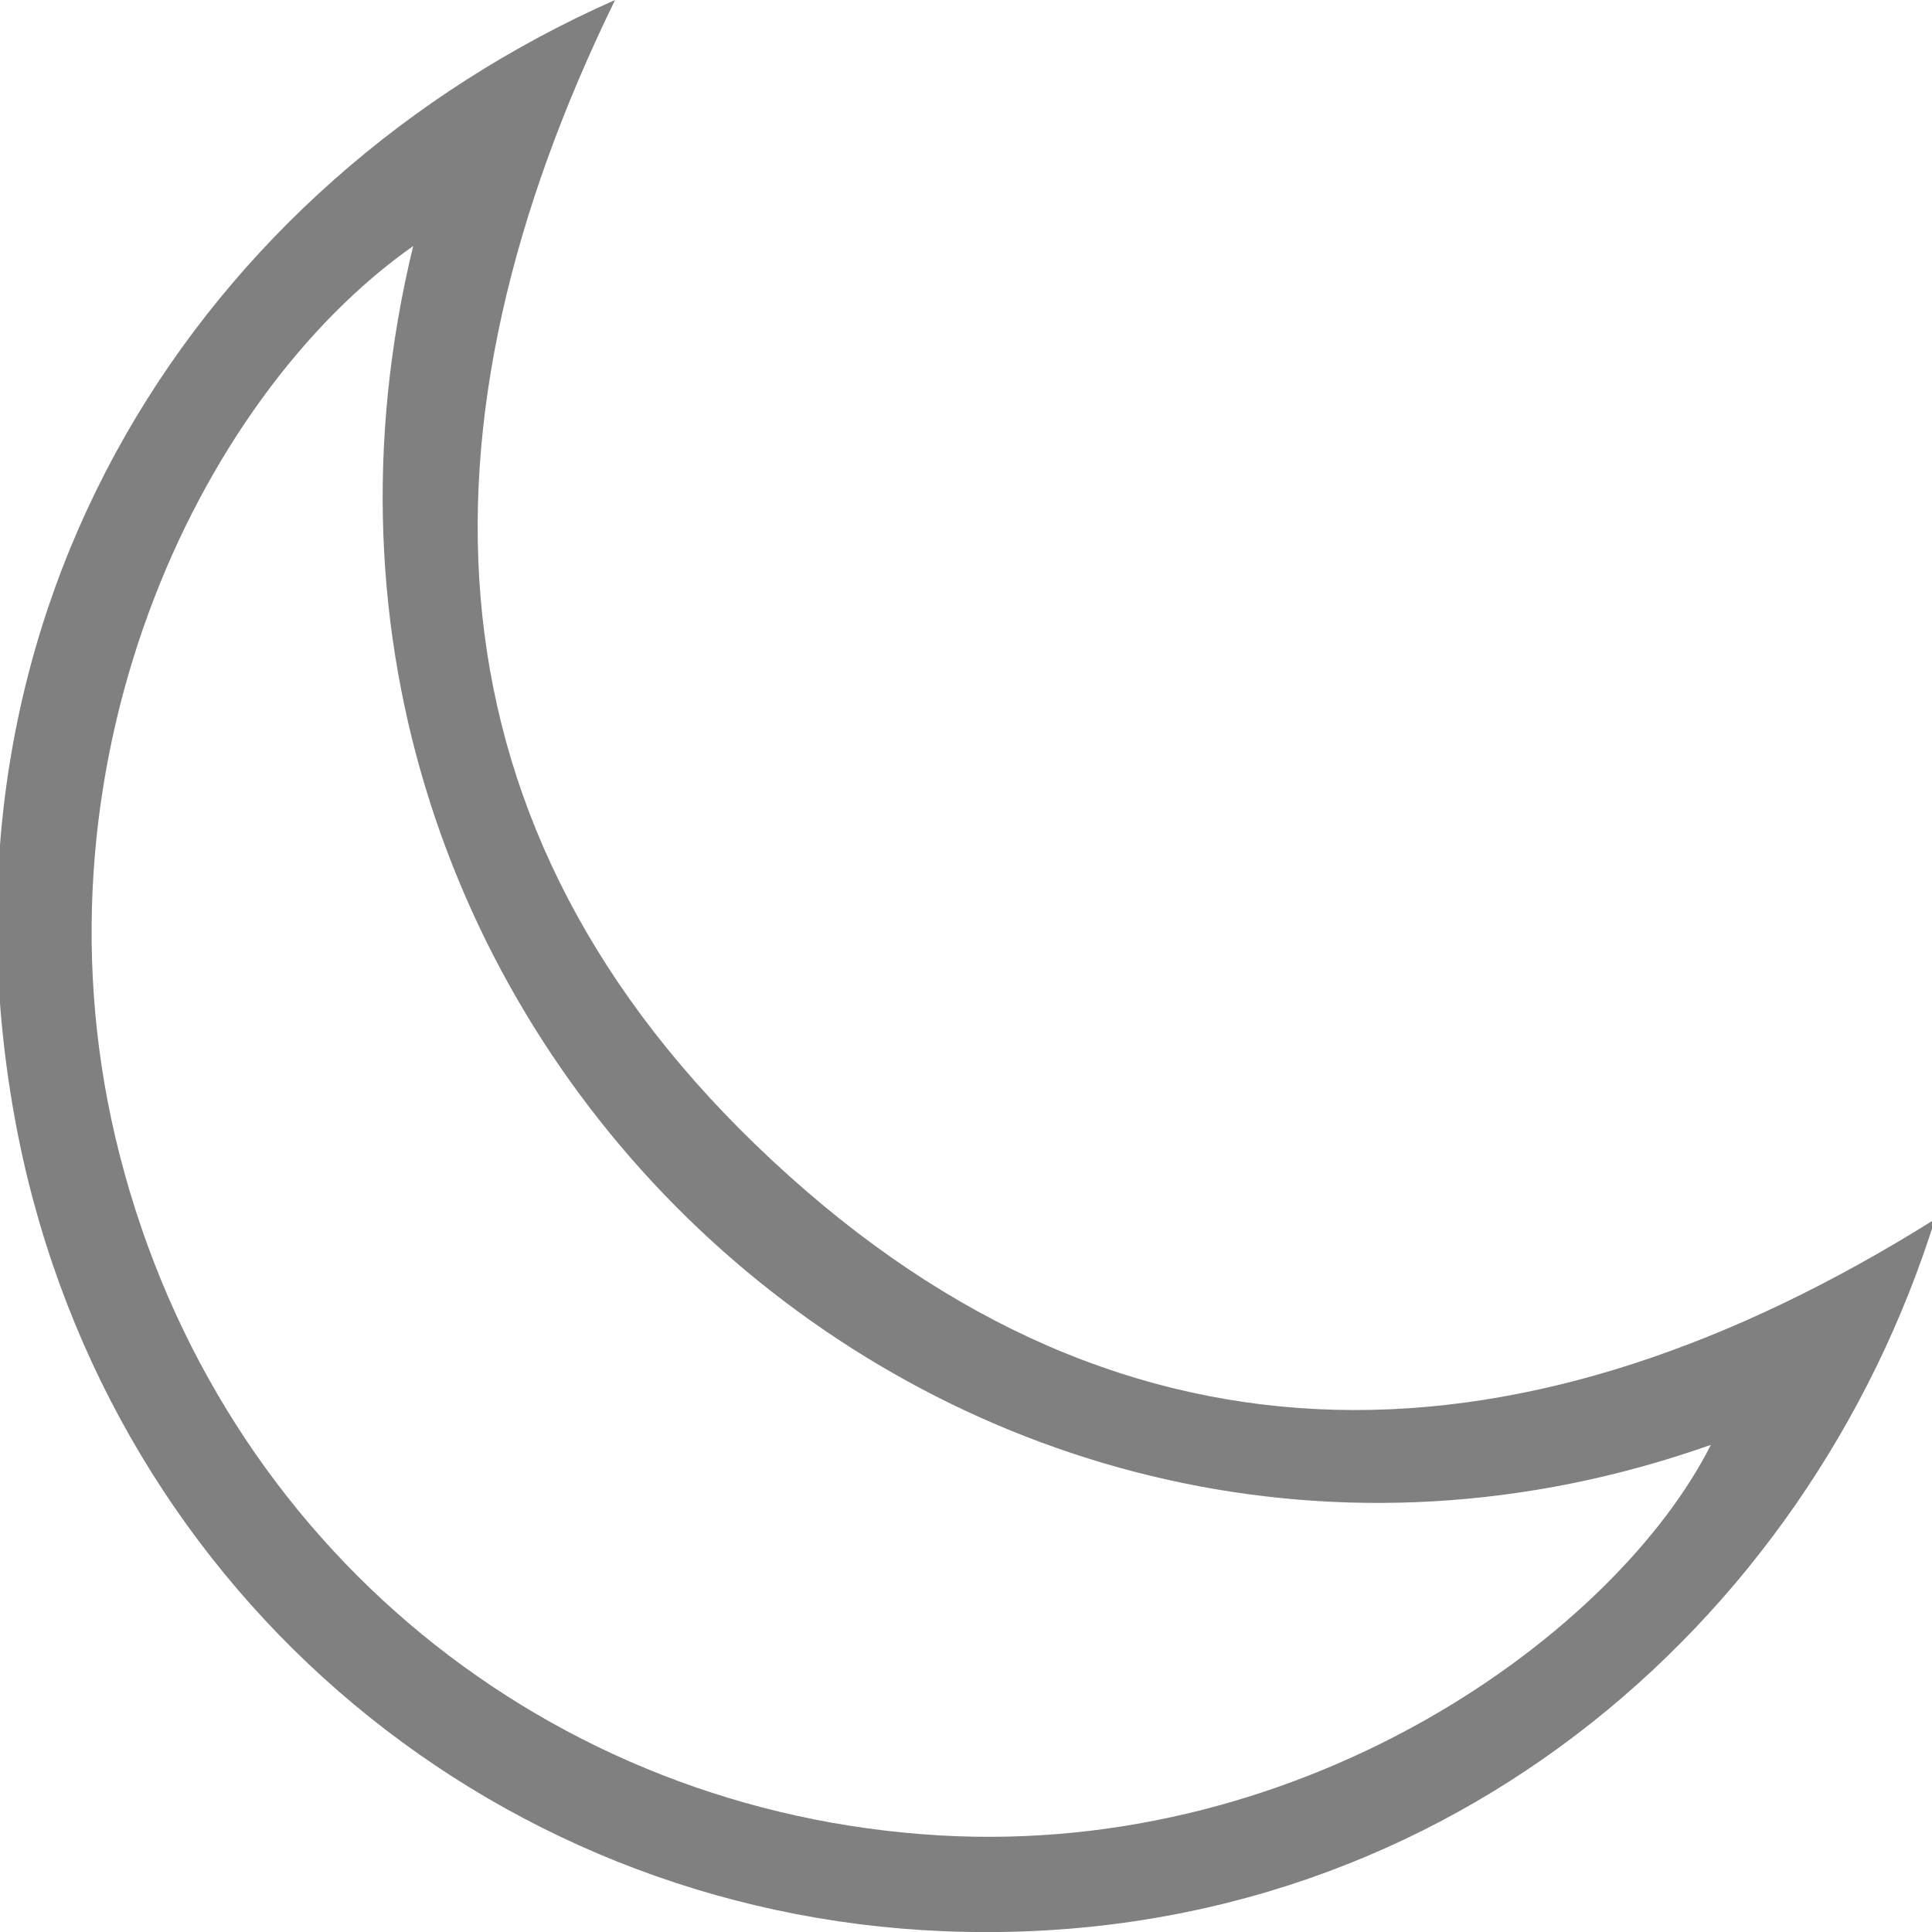 <?xml version="1.0" encoding="UTF-8"?>
<!-- Generator: Adobe Illustrator 27.8.1, SVG Export Plug-In . SVG Version: 6.00 Build 0)  -->
<svg xmlns="http://www.w3.org/2000/svg" xmlns:xlink="http://www.w3.org/1999/xlink" version="1.1" id="Capa_1" x="0px" y="0px" width="512px" height="512px" viewBox="0 0 512 512" style="enable-background:new 0 0 512 512;" xml:space="preserve">
<style type="text/css">
	.st0{fill:#808080;}
</style>
<g>
	<path class="st0" d="M163,0c-55,112.7-52.7,219.7,41.6,307.5c94.6,88.2,200.9,82.9,308.2,15.6C479.2,430.6,380.4,517,250.3,511.8   C128.5,506.9,26,419.1,3.8,295.7C-20.4,160.6,53.5,48.4,163,0z M109.5,65.2c-57.3,40.3-104,139.2-77.7,241.2   c26.7,103.9,114.3,174,217.2,180c98.2,5.7,179.5-54.2,204.4-103.5C256,452.7,58.7,274.3,109.5,65.2z"></path>
</g>
</svg>
